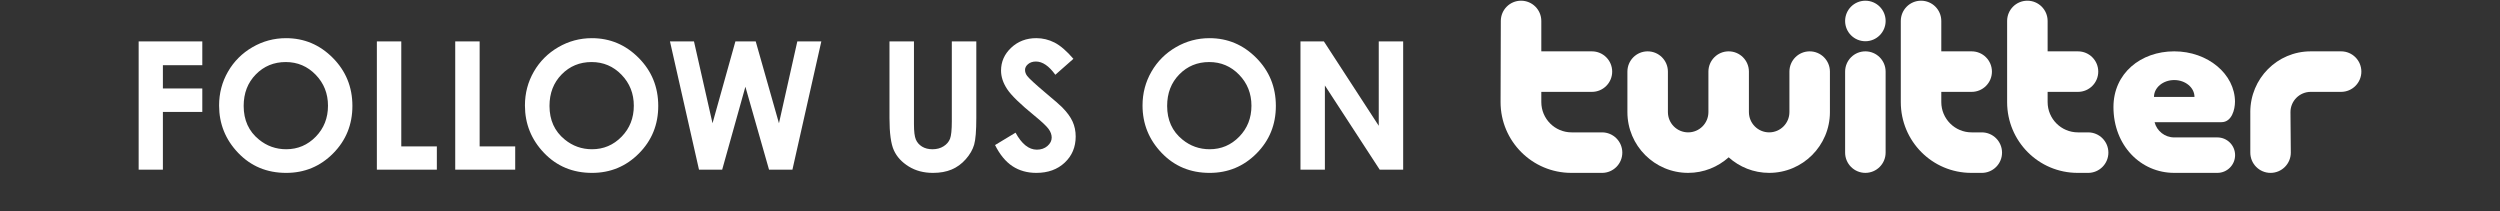 <?xml version="1.0" encoding="utf-8"?>
<!-- Generator: Adobe Illustrator 16.0.0, SVG Export Plug-In . SVG Version: 6.00 Build 0)  -->
<!DOCTYPE svg PUBLIC "-//W3C//DTD SVG 1.1//EN" "http://www.w3.org/Graphics/SVG/1.1/DTD/svg11.dtd">
<svg version="1.1" id="Layer_1" xmlns="http://www.w3.org/2000/svg" xmlns:xlink="http://www.w3.org/1999/xlink" x="0px" y="0px"
	 width="154px" height="13px" viewBox="0 0 154 13" enable-background="new 0 0 154 13" xml:space="preserve">
<rect x="0" y="0" width="154" height="13" fill="#333333" stroke="none"/>
<g>
	<path fill="#FFFFFF" d="M96.793,10.649c-2.407,0-4.358-1.951-4.358-4.358l0.015-5c0-0.689,0.559-1.248,1.247-1.248
		c0.689,0,1.248,0.559,1.248,1.248v1.872h3.119c0.688,0,1.247,0.559,1.247,1.248c0,0.688-0.559,1.248-1.247,1.248h-3.119v0.628
		c0,1.031,0.835,1.867,1.866,1.867h1.876c0.689,0,1.248,0.559,1.248,1.248s-0.559,1.248-1.248,1.248H96.793z"/>
	<path fill="#FFFFFF" d="M121.433,10.649c-2.407,0-4.344-1.951-4.344-4.358v-5c0-0.689,0.559-1.248,1.248-1.248
		c0.688,0,1.247,0.559,1.247,1.248v1.872h1.871c0.689,0,1.248,0.559,1.248,1.248c0,0.688-0.559,1.248-1.248,1.248h-1.871v0.628
		c0,1.031,0.836,1.867,1.866,1.867h0.629c0.689,0,1.247,0.559,1.247,1.248s-0.558,1.248-1.247,1.248H121.433z"/>
	<path fill="#FFFFFF" d="M127.983,10.649c-2.407,0-4.344-1.951-4.344-4.358v-5c0-0.689,0.559-1.248,1.247-1.248
		c0.689,0,1.248,0.559,1.248,1.248v1.872h1.871c0.689,0,1.248,0.559,1.248,1.248c0,0.688-0.559,1.248-1.248,1.248h-1.871v0.628
		c0,1.031,0.836,1.867,1.866,1.867h0.63c0.688,0,1.247,0.559,1.247,1.248s-0.56,1.248-1.247,1.248H127.983z"/>
	<path fill="#FFFFFF" d="M138.618,6.906c0-2.067,1.656-3.743,3.724-3.743h1.871c0.688,0,1.247,0.559,1.247,1.248
		c0,0.688-0.559,1.248-1.247,1.248h-1.871c-0.689,0-1.249,0.558-1.249,1.247l0.021,2.496c0,0.689-0.559,1.248-1.248,1.248
		c-0.688,0-1.247-0.559-1.247-1.248V6.906z"/>
	<path fill="#FFFFFF" d="M111.475,3.163c-0.688,0-1.247,0.559-1.247,1.248v2.495c0,0.689-0.559,1.248-1.248,1.248
		c-0.688,0-1.247-0.559-1.247-1.248V4.411c0-0.689-0.559-1.248-1.248-1.248c-0.688,0-1.247,0.559-1.247,1.248v2.495
		c0,0.689-0.559,1.248-1.248,1.248c-0.688,0-1.247-0.559-1.247-1.248V4.411c0-0.689-0.559-1.248-1.248-1.248
		s-1.247,0.559-1.247,1.248v2.495c0,2.067,1.675,3.743,3.742,3.743c0.96,0,1.833-0.365,2.495-0.958
		c0.663,0.594,1.535,0.958,2.495,0.958c2.067,0,3.743-1.676,3.743-3.743V4.411C112.723,3.722,112.165,3.163,111.475,3.163z"/>
	<g>
		<path fill="#FFFFFF" d="M114.907,3.163c-0.689,0-1.248,0.559-1.248,1.248v4.99c0,0.689,0.559,1.248,1.248,1.248
			c0.688,0,1.247-0.559,1.247-1.248v-4.99C116.154,3.722,115.595,3.163,114.907,3.163z"/>
		<circle fill="#FFFFFF" cx="114.907" cy="1.292" r="1.248"/>
	</g>
	<path fill="#FFFFFF" d="M137.674,6.282c0,0.436-0.183,1.244-0.834,1.244c-0.479,0-4.118,0-4.118,0
		c0.137,0.54,0.627,0.939,1.209,0.939h2.659c0.603,0,1.092,0.489,1.092,1.092c0,0.603-0.489,1.092-1.092,1.092h-2.659
		c-2.066,0-3.742-1.688-3.742-4.055c0-2.077,1.677-3.431,3.744-3.431c2.066,0,3.743,1.396,3.743,3.119H137.674z M135.18,5.971
		c0-0.575-0.558-1.04-1.247-1.04s-1.248,0.465-1.248,1.04H135.18z"/>
</g>
<g>
	<path fill="#FFFFFF" d="M8.541,2.55h3.921v1.466h-2.428V5.45h2.428v1.444h-2.428v3.556H8.541V2.55z"/>
	<path fill="#FFFFFF" d="M17.618,2.351c1.118,0,2.079,0.404,2.883,1.214c0.804,0.81,1.207,1.796,1.207,2.96
		c0,1.152-0.397,2.128-1.19,2.927c-0.794,0.799-1.757,1.198-2.889,1.198c-1.186,0-2.171-0.41-2.956-1.23s-1.177-1.794-1.177-2.922
		c0-0.756,0.183-1.45,0.548-2.084c0.365-0.634,0.868-1.136,1.507-1.507C16.191,2.536,16.88,2.351,17.618,2.351z M17.602,3.822
		c-0.731,0-1.346,0.254-1.844,0.763c-0.499,0.509-0.748,1.154-0.748,1.939c0,0.873,0.313,1.564,0.941,2.072
		c0.487,0.398,1.047,0.597,1.678,0.597c0.713,0,1.32-0.258,1.822-0.773s0.753-1.151,0.753-1.907c0-0.752-0.253-1.388-0.758-1.909
		C18.94,4.083,18.326,3.822,17.602,3.822z"/>
	<path fill="#FFFFFF" d="M23.215,2.55h1.504v6.467h2.191v1.434h-3.695V2.55z"/>
	<path fill="#FFFFFF" d="M28.042,2.55h1.504v6.467h2.191v1.434h-3.695V2.55z"/>
	<path fill="#FFFFFF" d="M36.458,2.351c1.117,0,2.079,0.404,2.883,1.214c0.805,0.81,1.207,1.796,1.207,2.96
		c0,1.152-0.396,2.128-1.19,2.927s-1.757,1.198-2.889,1.198c-1.186,0-2.171-0.41-2.956-1.23s-1.177-1.794-1.177-2.922
		c0-0.756,0.183-1.45,0.548-2.084c0.365-0.634,0.868-1.136,1.507-1.507C35.03,2.536,35.719,2.351,36.458,2.351z M36.441,3.822
		c-0.731,0-1.346,0.254-1.844,0.763c-0.499,0.509-0.748,1.154-0.748,1.939c0,0.873,0.313,1.564,0.941,2.072
		c0.487,0.398,1.047,0.597,1.678,0.597c0.713,0,1.32-0.258,1.822-0.773s0.753-1.151,0.753-1.907c0-0.752-0.253-1.388-0.758-1.909
		C37.78,4.083,37.165,3.822,36.441,3.822z"/>
	<path fill="#FFFFFF" d="M41.27,2.55h1.479l1.142,5.043l1.41-5.043h1.251l1.432,5.043l1.131-5.043h1.479l-1.78,7.9h-1.442
		l-1.456-5.107l-1.429,5.107h-1.429L41.27,2.55z"/>
	<path fill="#FFFFFF" d="M54.792,2.55H56.3v5.108c0,0.44,0.039,0.752,0.116,0.935c0.077,0.182,0.204,0.328,0.381,0.437
		c0.178,0.109,0.392,0.164,0.642,0.164c0.266,0,0.494-0.061,0.686-0.183c0.191-0.121,0.324-0.276,0.397-0.464s0.11-0.547,0.11-1.076
		V2.55h1.509v4.71c0,0.795-0.045,1.347-0.134,1.654c-0.09,0.308-0.261,0.605-0.514,0.892c-0.252,0.286-0.543,0.499-0.873,0.637
		c-0.329,0.138-0.712,0.207-1.148,0.207c-0.573,0-1.072-0.132-1.496-0.396c-0.425-0.263-0.729-0.593-0.91-0.988
		c-0.184-0.396-0.274-1.064-0.274-2.006V2.55z"/>
	<path fill="#FFFFFF" d="M66.122,3.624l-1.114,0.982c-0.391-0.544-0.789-0.816-1.194-0.816c-0.197,0-0.358,0.053-0.484,0.158
		c-0.125,0.105-0.188,0.225-0.188,0.357s0.044,0.258,0.134,0.376c0.122,0.157,0.49,0.496,1.104,1.015
		c0.573,0.48,0.922,0.783,1.044,0.908c0.305,0.308,0.521,0.603,0.647,0.884c0.128,0.281,0.191,0.588,0.191,0.921
		c0,0.648-0.224,1.184-0.672,1.605c-0.448,0.423-1.032,0.635-1.753,0.635c-0.562,0-1.053-0.139-1.471-0.414s-0.775-0.709-1.072-1.3
		l1.264-0.763c0.38,0.698,0.817,1.047,1.312,1.047c0.258,0,0.476-0.074,0.651-0.225s0.263-0.324,0.263-0.521
		c0-0.179-0.065-0.358-0.198-0.537s-0.426-0.453-0.877-0.822c-0.861-0.701-1.417-1.243-1.668-1.624
		c-0.252-0.382-0.377-0.762-0.377-1.142c0-0.548,0.209-1.018,0.627-1.41c0.417-0.392,0.933-0.588,1.546-0.588
		c0.394,0,0.77,0.092,1.126,0.273C65.32,2.808,65.706,3.14,66.122,3.624z"/>
	<path fill="#FFFFFF" d="M74.503,2.351c1.117,0,2.079,0.404,2.883,1.214c0.805,0.81,1.207,1.796,1.207,2.96
		c0,1.152-0.396,2.128-1.19,2.927s-1.757,1.198-2.889,1.198c-1.187,0-2.172-0.41-2.956-1.23c-0.785-0.82-1.178-1.794-1.178-2.922
		c0-0.756,0.184-1.45,0.549-2.084s0.868-1.136,1.508-1.507C73.076,2.536,73.765,2.351,74.503,2.351z M74.487,3.822
		c-0.731,0-1.346,0.254-1.844,0.763s-0.747,1.154-0.747,1.939c0,0.873,0.313,1.564,0.94,2.072c0.487,0.398,1.047,0.597,1.678,0.597
		c0.713,0,1.32-0.258,1.822-0.773s0.753-1.151,0.753-1.907c0-0.752-0.253-1.388-0.758-1.909C75.826,4.083,75.211,3.822,74.487,3.822
		z"/>
	<path fill="#FFFFFF" d="M80.109,2.55h1.442l3.38,5.199V2.55h1.504v7.9h-1.446l-3.376-5.184v5.184h-1.504V2.55z"/>
</g>
</svg>
